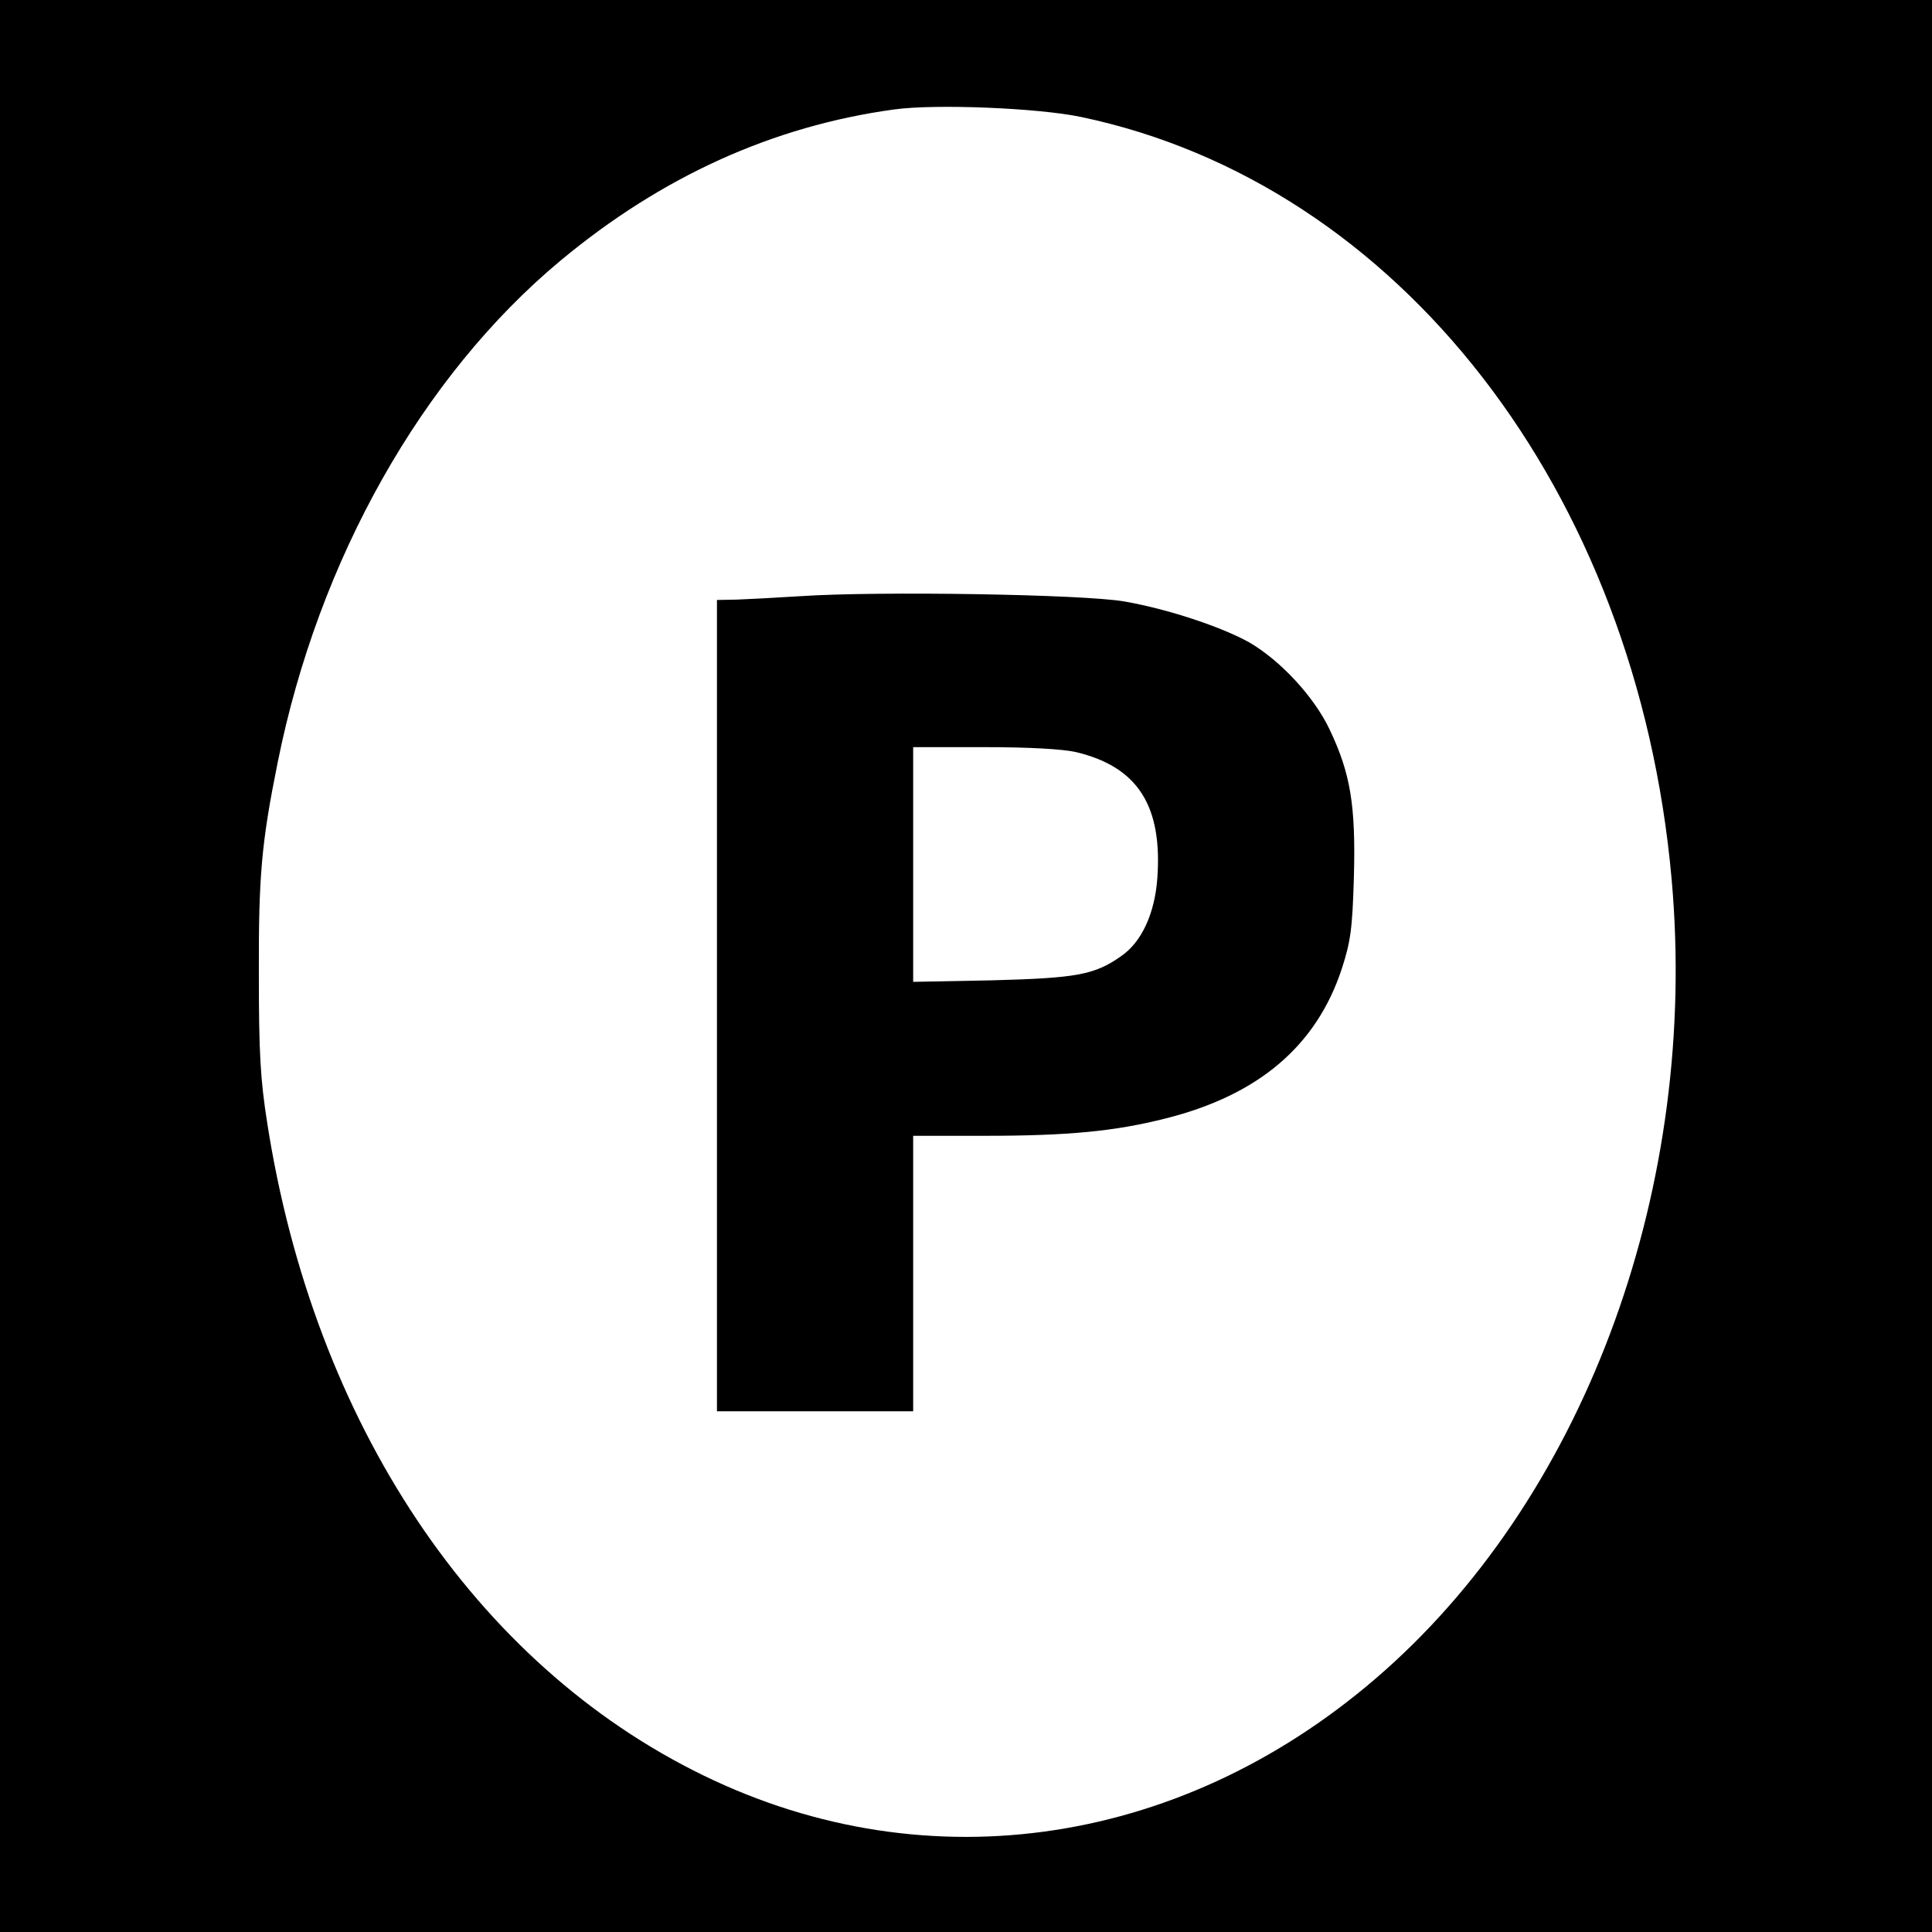<?xml version="1.0" standalone="no"?>
<!DOCTYPE svg PUBLIC "-//W3C//DTD SVG 20010904//EN"
 "http://www.w3.org/TR/2001/REC-SVG-20010904/DTD/svg10.dtd">
<svg version="1.0" xmlns="http://www.w3.org/2000/svg"
 width="512pt" height="512pt" viewBox="0 0 512 512"
 preserveAspectRatio="xMidYMid meet">
<g transform="translate(0,512) scale(0.1,-0.1)"
fill="#000000" stroke="none">
<path d="M0 2560 l0 -2560 2560 0 2560 0 0 2560 0 2560 -2560 0 -2560 0 0
-2560z m2865 2250 c843 -177 1473 -991 1565 -2020 72 -808 -222 -1619 -760
-2097 -523 -465 -1207 -570 -1806 -278 -606 295 -1032 933 -1156 1730 -18 115
-22 185 -22 390 -1 264 7 352 50 565 108 537 382 1023 749 1329 268 223 563
357 885 401 109 15 381 4 495 -20z"/>
<path d="M2120 3540 c-63 -4 -139 -8 -167 -9 l-53 -1 0 -1075 0 -1075 260 0
260 0 0 365 0 365 190 0 c221 0 345 12 479 46 247 62 400 193 467 397 23 71
28 104 32 244 5 189 -9 274 -65 391 -41 86 -130 182 -213 230 -74 41 -215 88
-330 108 -107 19 -653 28 -860 14z m731 -413 c164 -39 230 -142 216 -335 -7
-94 -42 -169 -96 -206 -71 -50 -119 -58 -343 -64 l-208 -4 0 311 0 311 188 0
c119 0 207 -5 243 -13z"/>
</g>
</svg>
